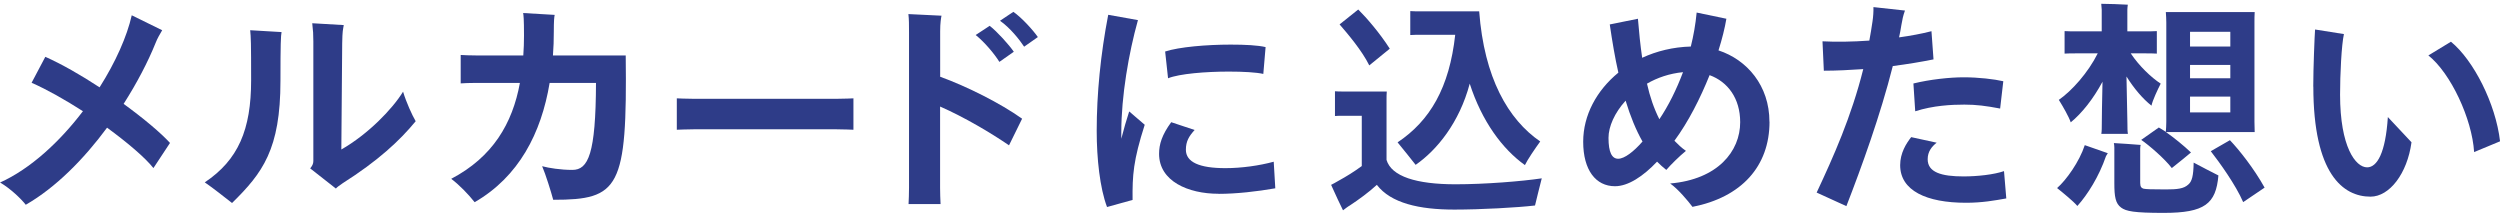 <svg width="311" height="27" viewBox="0 0 311 27" fill="none" xmlns="http://www.w3.org/2000/svg">
<path d="M21.156 17.77L19.086 20.908C18.046 19.599 15.859 17.74 13.318 15.882C10.435 19.789 6.933 23.336 3.205 25.474C2.676 24.785 1.303 23.446 0.008 22.706C3.794 20.998 7.433 17.63 10.317 13.833C8.13 12.434 5.864 11.145 3.931 10.296L5.638 7.068C7.688 7.978 10.091 9.357 12.387 10.865C14.378 7.728 15.8 4.53 16.389 1.902L20.175 3.761C19.841 4.33 19.586 4.76 19.361 5.33C18.409 7.698 17.036 10.326 15.378 12.924C17.899 14.752 20.028 16.551 21.146 17.78L21.156 17.77Z" fill="#2E3C88"/>
<path d="M31.132 3.76L35.026 3.99C34.938 4.419 34.889 5.449 34.889 10.045C34.889 18.579 32.672 21.516 28.866 25.253C27.748 24.394 26.679 23.515 25.473 22.685C29.651 19.888 31.24 16.12 31.24 9.985C31.24 5.159 31.211 4.679 31.123 3.76H31.132ZM51.702 15.091C49.71 17.519 46.993 20.027 42.628 22.795C42.207 23.085 41.903 23.305 41.785 23.455L38.587 20.947C38.842 20.637 38.98 20.377 38.98 20.037V5.149C38.98 4.29 38.95 3.81 38.842 2.891L42.766 3.12C42.658 3.75 42.599 3.78 42.569 5.409L42.462 18.599C45.767 16.71 48.818 13.572 50.142 11.404C50.534 12.713 51.26 14.312 51.711 15.081L51.702 15.091Z" fill="#2E3C88"/>
<path d="M68.816 24.843C68.561 23.874 67.864 21.646 67.442 20.676C68.286 20.906 69.767 21.136 71.199 21.136C73.19 21.136 74.112 19.138 74.142 10.314H68.374C67.335 16.57 64.539 21.985 59.046 25.153C58.261 24.154 57.114 22.985 56.133 22.245C61.292 19.537 63.754 15.37 64.676 10.314H59.213C58.487 10.314 57.702 10.344 57.31 10.374V6.837C57.732 6.867 58.575 6.897 59.213 6.897H65.098C65.157 6.098 65.186 5.268 65.186 4.419C65.186 2.361 65.127 1.881 65.079 1.621L69.002 1.851C68.943 2.111 68.894 2.59 68.894 3.929C68.894 4.929 68.865 5.928 68.786 6.897H77.84C78.036 23.424 77.026 24.853 68.845 24.853L68.816 24.843Z" fill="#2E3C88"/>
<path d="M103.921 16.081H86.442C85.49 16.081 84.254 16.141 84.195 16.141V12.234C84.254 12.234 85.431 12.294 86.442 12.294H103.921C104.961 12.294 106.108 12.234 106.167 12.234V16.141C106.108 16.141 104.902 16.081 103.921 16.081Z" fill="#2E3C88"/>
<path d="M127.148 14.772L125.52 18.08C123.362 16.591 119.968 14.573 116.947 13.254V23.356C116.947 23.955 116.977 24.865 117.006 25.384H113.024C113.053 24.895 113.082 24.015 113.082 23.356V4.011C113.082 3.151 113.082 2.382 113.004 1.752L117.124 1.952C117.065 2.212 116.957 2.862 116.957 3.891V9.546C120.262 10.745 124.441 12.834 127.158 14.772H127.148ZM121.381 4.35L123.117 3.211C124.068 3.951 125.53 5.58 126.118 6.439L124.323 7.698C123.705 6.699 122.479 5.24 121.381 4.36V4.35ZM129.11 4.61L127.403 5.809C126.815 4.92 125.667 3.471 124.402 2.582L126.06 1.473C127.07 2.162 128.502 3.731 129.11 4.61Z" fill="#2E3C88"/>
<path d="M140.883 24.874L137.715 25.753C136.822 23.385 136.43 19.708 136.43 16.281C136.43 11.684 136.91 6.778 137.862 1.842L141.56 2.501C140.412 6.608 139.49 11.924 139.49 16.461V17.26C139.794 16.061 140.137 14.892 140.471 13.863L142.403 15.521C140.971 19.998 140.863 21.796 140.893 24.884L140.883 24.874ZM151.584 24.105C147.798 24.105 144.189 22.536 144.189 19.139C144.189 17.939 144.551 16.77 145.699 15.201L148.612 16.171C147.916 16.94 147.524 17.57 147.524 18.629C147.524 20.168 149.201 20.917 152.428 20.917C154.449 20.917 156.656 20.607 158.451 20.118L158.647 23.425C156.352 23.825 153.801 24.115 151.584 24.115V24.105ZM145.307 9.746L144.944 6.408C146.68 5.839 150.123 5.549 153.095 5.549C154.89 5.549 156.489 5.629 157.44 5.859L157.156 9.196C156.293 8.996 154.664 8.906 152.869 8.906C150.015 8.906 146.729 9.166 145.307 9.736V9.746Z" fill="#2E3C88"/>
<path d="M191.799 22.166C191.544 23.195 191.122 24.823 190.956 25.563C188.768 25.823 184.207 26.073 180.921 26.073C176.546 26.073 173.025 25.273 171.279 22.995C170.328 23.884 168.954 24.883 167.915 25.563C167.66 25.703 167.297 25.993 167.071 26.162C166.845 25.703 166.061 24.084 165.59 22.995C165.757 22.915 166.149 22.705 166.571 22.455C167.414 21.996 168.474 21.346 169.405 20.657V14.402H167.051C166.718 14.402 166.404 14.402 166.07 14.431V11.354C166.375 11.384 166.718 11.384 167.051 11.384H172.515C172.485 11.723 172.485 12.043 172.485 12.443V19.897C173.103 21.956 176.213 22.925 181.058 22.925C184.786 22.925 189.298 22.555 191.789 22.186L191.799 22.166ZM166.639 3.04L168.964 1.182C170.004 2.211 171.652 4.119 172.888 6.058L170.337 8.136C169.445 6.308 167.65 4.199 166.639 3.03V3.04ZM181.039 4.329H176.723C176.272 4.329 175.85 4.329 175.438 4.359V1.381C175.83 1.411 176.282 1.411 176.723 1.411H184.011C184.629 9.665 187.601 14.851 191.603 17.599C190.956 18.488 190.004 19.887 189.7 20.537C186.895 18.538 184.344 15.081 182.834 10.405C181.549 15.261 178.744 18.678 176.105 20.507C175.683 19.967 174.594 18.598 173.859 17.709C177.89 15.021 180.303 10.914 181.029 4.319L181.039 4.329Z" fill="#2E3C88"/>
<path d="M220.128 15.142C220.128 20.708 216.626 24.535 210.544 25.734C210.015 25.024 208.749 23.506 207.768 22.826C213.683 22.317 216.479 18.829 216.479 15.202C216.479 12.234 214.939 10.176 212.673 9.347C211.525 12.204 210.044 15.142 208.298 17.51C208.749 17.97 209.191 18.399 209.73 18.769C208.916 19.429 207.857 20.478 207.288 21.137C206.895 20.828 206.503 20.478 206.14 20.108C204.404 21.937 202.55 23.166 200.902 23.166C198.519 23.166 196.949 21.167 196.949 17.63C196.949 14.343 198.607 11.265 201.324 9.037C200.902 7.178 200.569 5.18 200.255 3.041L203.757 2.332C203.894 4.021 204.061 5.639 204.286 7.188C206.081 6.359 208.122 5.849 210.338 5.789C210.672 4.45 210.927 3.021 211.064 1.562L214.762 2.332C214.566 3.501 214.232 4.84 213.781 6.269C217.342 7.438 220.118 10.665 220.118 15.142H220.128ZM204.325 17.6C203.511 16.171 202.815 14.463 202.226 12.524C200.853 14.033 200.098 15.752 200.098 17.151C200.098 18.949 200.52 19.748 201.304 19.748C202.089 19.748 203.237 18.859 204.325 17.61V17.6ZM206.425 14.832C207.572 13.124 208.553 11.145 209.367 8.977C207.661 9.147 206.17 9.666 204.885 10.406C205.248 12.034 205.758 13.513 206.425 14.832Z" fill="#2E3C88"/>
<path d="M235.458 8.237C233.918 14.342 231.593 20.738 229.69 25.644L225.992 23.955C228.062 19.529 230.308 14.532 231.789 8.597C230.141 8.707 228.484 8.797 226.885 8.797L226.718 5.14C228.395 5.229 230.445 5.199 232.545 5.05C232.682 4.28 232.829 3.481 232.937 2.681C233.025 2.112 233.074 1.422 233.055 0.883L236.978 1.312C236.753 1.912 236.645 2.452 236.527 3.141C236.448 3.651 236.36 4.14 236.242 4.65C237.704 4.45 239.067 4.19 240.274 3.881L240.529 7.388C238.989 7.698 237.253 7.987 235.458 8.217V8.237ZM244.56 25.224C239.656 25.224 236.38 23.715 236.38 20.548C236.38 19.039 237.135 17.84 237.753 17.06L240.921 17.75C240.303 18.239 239.803 18.859 239.803 19.808C239.803 21.437 241.51 21.947 244.256 21.947C246.022 21.947 248.062 21.717 249.298 21.287L249.583 24.684C248.121 24.944 246.581 25.224 244.57 25.224H244.56ZM244.276 9.616C246.149 9.616 248.082 9.846 249.21 10.106L248.817 13.503C247.022 13.163 245.845 13.014 244.364 13.014C242.765 13.014 240.5 13.123 238.253 13.843L238.028 10.386C240.097 9.876 242.569 9.616 244.276 9.616Z" fill="#2E3C88"/>
<path d="M259.355 18.059L262.209 19.058C262.121 19.168 262.072 19.318 261.984 19.428C261.111 21.966 259.689 24.224 258.423 25.623C257.943 25.054 256.687 24.024 255.902 23.395C257.05 22.396 258.678 20.108 259.345 18.059H259.355ZM260.954 6.638H258.345C257.756 6.638 257.285 6.638 256.834 6.668V3.87C257.285 3.9 257.756 3.9 258.345 3.9H261.454V1.212C261.454 1.072 261.425 0.702 261.395 0.473C262.092 0.473 264.004 0.533 264.701 0.583C264.671 0.782 264.642 1.042 264.642 1.212V3.9H266.8C267.359 3.9 267.81 3.9 268.311 3.87V6.668C267.83 6.638 267.359 6.638 266.8 6.638H265.064C266.104 8.207 267.614 9.636 268.791 10.405C268.399 11.174 267.781 12.483 267.644 13.143C266.584 12.313 265.486 11.034 264.534 9.516C264.593 12.024 264.652 14.852 264.652 15.421C264.652 15.881 264.652 16.311 264.711 16.65H261.405C261.464 16.311 261.464 15.851 261.464 15.421C261.464 14.882 261.493 12.513 261.552 10.165C260.405 12.304 258.973 14.102 257.599 15.221C257.374 14.532 256.618 13.223 256.118 12.424C257.717 11.314 259.757 9.056 260.964 6.628L260.954 6.638ZM272.891 20.227C273.764 20.687 275.216 21.456 275.971 21.826C275.667 25.363 274.265 26.483 269.164 26.483C265.466 26.483 264.485 26.283 263.867 25.823C263.171 25.314 263.024 24.484 263.024 22.796V18.369C263.024 18.169 262.994 17.909 262.965 17.799C263.857 17.859 265.378 17.939 266.3 18.029C266.27 18.119 266.241 18.289 266.241 18.489V22.765C266.241 23.255 266.408 23.395 266.663 23.475C266.996 23.535 267.555 23.565 269.409 23.565C270.871 23.565 271.655 23.475 272.214 22.965C272.695 22.566 272.862 21.856 272.891 20.227ZM269.419 1.502H280.483C280.454 1.962 280.454 2.361 280.454 2.791V15.141L280.483 16.43H269.448C270.429 17.12 271.636 18.089 272.558 18.968C272.107 19.338 271.018 20.257 270.174 20.907C269.252 19.708 267.349 18.079 266.368 17.4L268.556 15.861C268.811 16.001 269.115 16.201 269.429 16.4C269.458 16.031 269.488 15.601 269.488 15.141V2.781C269.488 2.351 269.458 1.902 269.429 1.492L269.419 1.502ZM272.44 5.789H277.452V3.96H272.44V5.789ZM277.452 8.077H272.44V9.736H277.452V8.077ZM277.452 12.014H272.44V13.982H277.452V12.014ZM281.709 23.345L279.051 25.144C278.129 23.005 276.109 20.207 275.02 18.809L277.403 17.44C278.551 18.639 280.405 20.977 281.719 23.345H281.709Z" fill="#2E3C88"/>
<path d="M287.77 10.774C287.77 8.516 287.936 4.409 287.995 3.67L291.585 4.239C291.281 5.578 291.105 9.296 291.105 11.774C291.105 18.279 293.037 20.817 294.469 20.817C295.705 20.817 296.764 19.048 297.049 14.562L299.991 17.699C299.462 21.606 297.245 24.464 294.891 24.464C291.497 24.464 287.779 21.666 287.779 10.764L287.77 10.774ZM302.09 6.897L304.896 5.189C307.701 7.477 310.467 12.893 311.007 17.579L307.78 18.918C307.525 14.781 304.866 9.096 302.09 6.897Z" fill="#2E3C88"/>
</svg>
